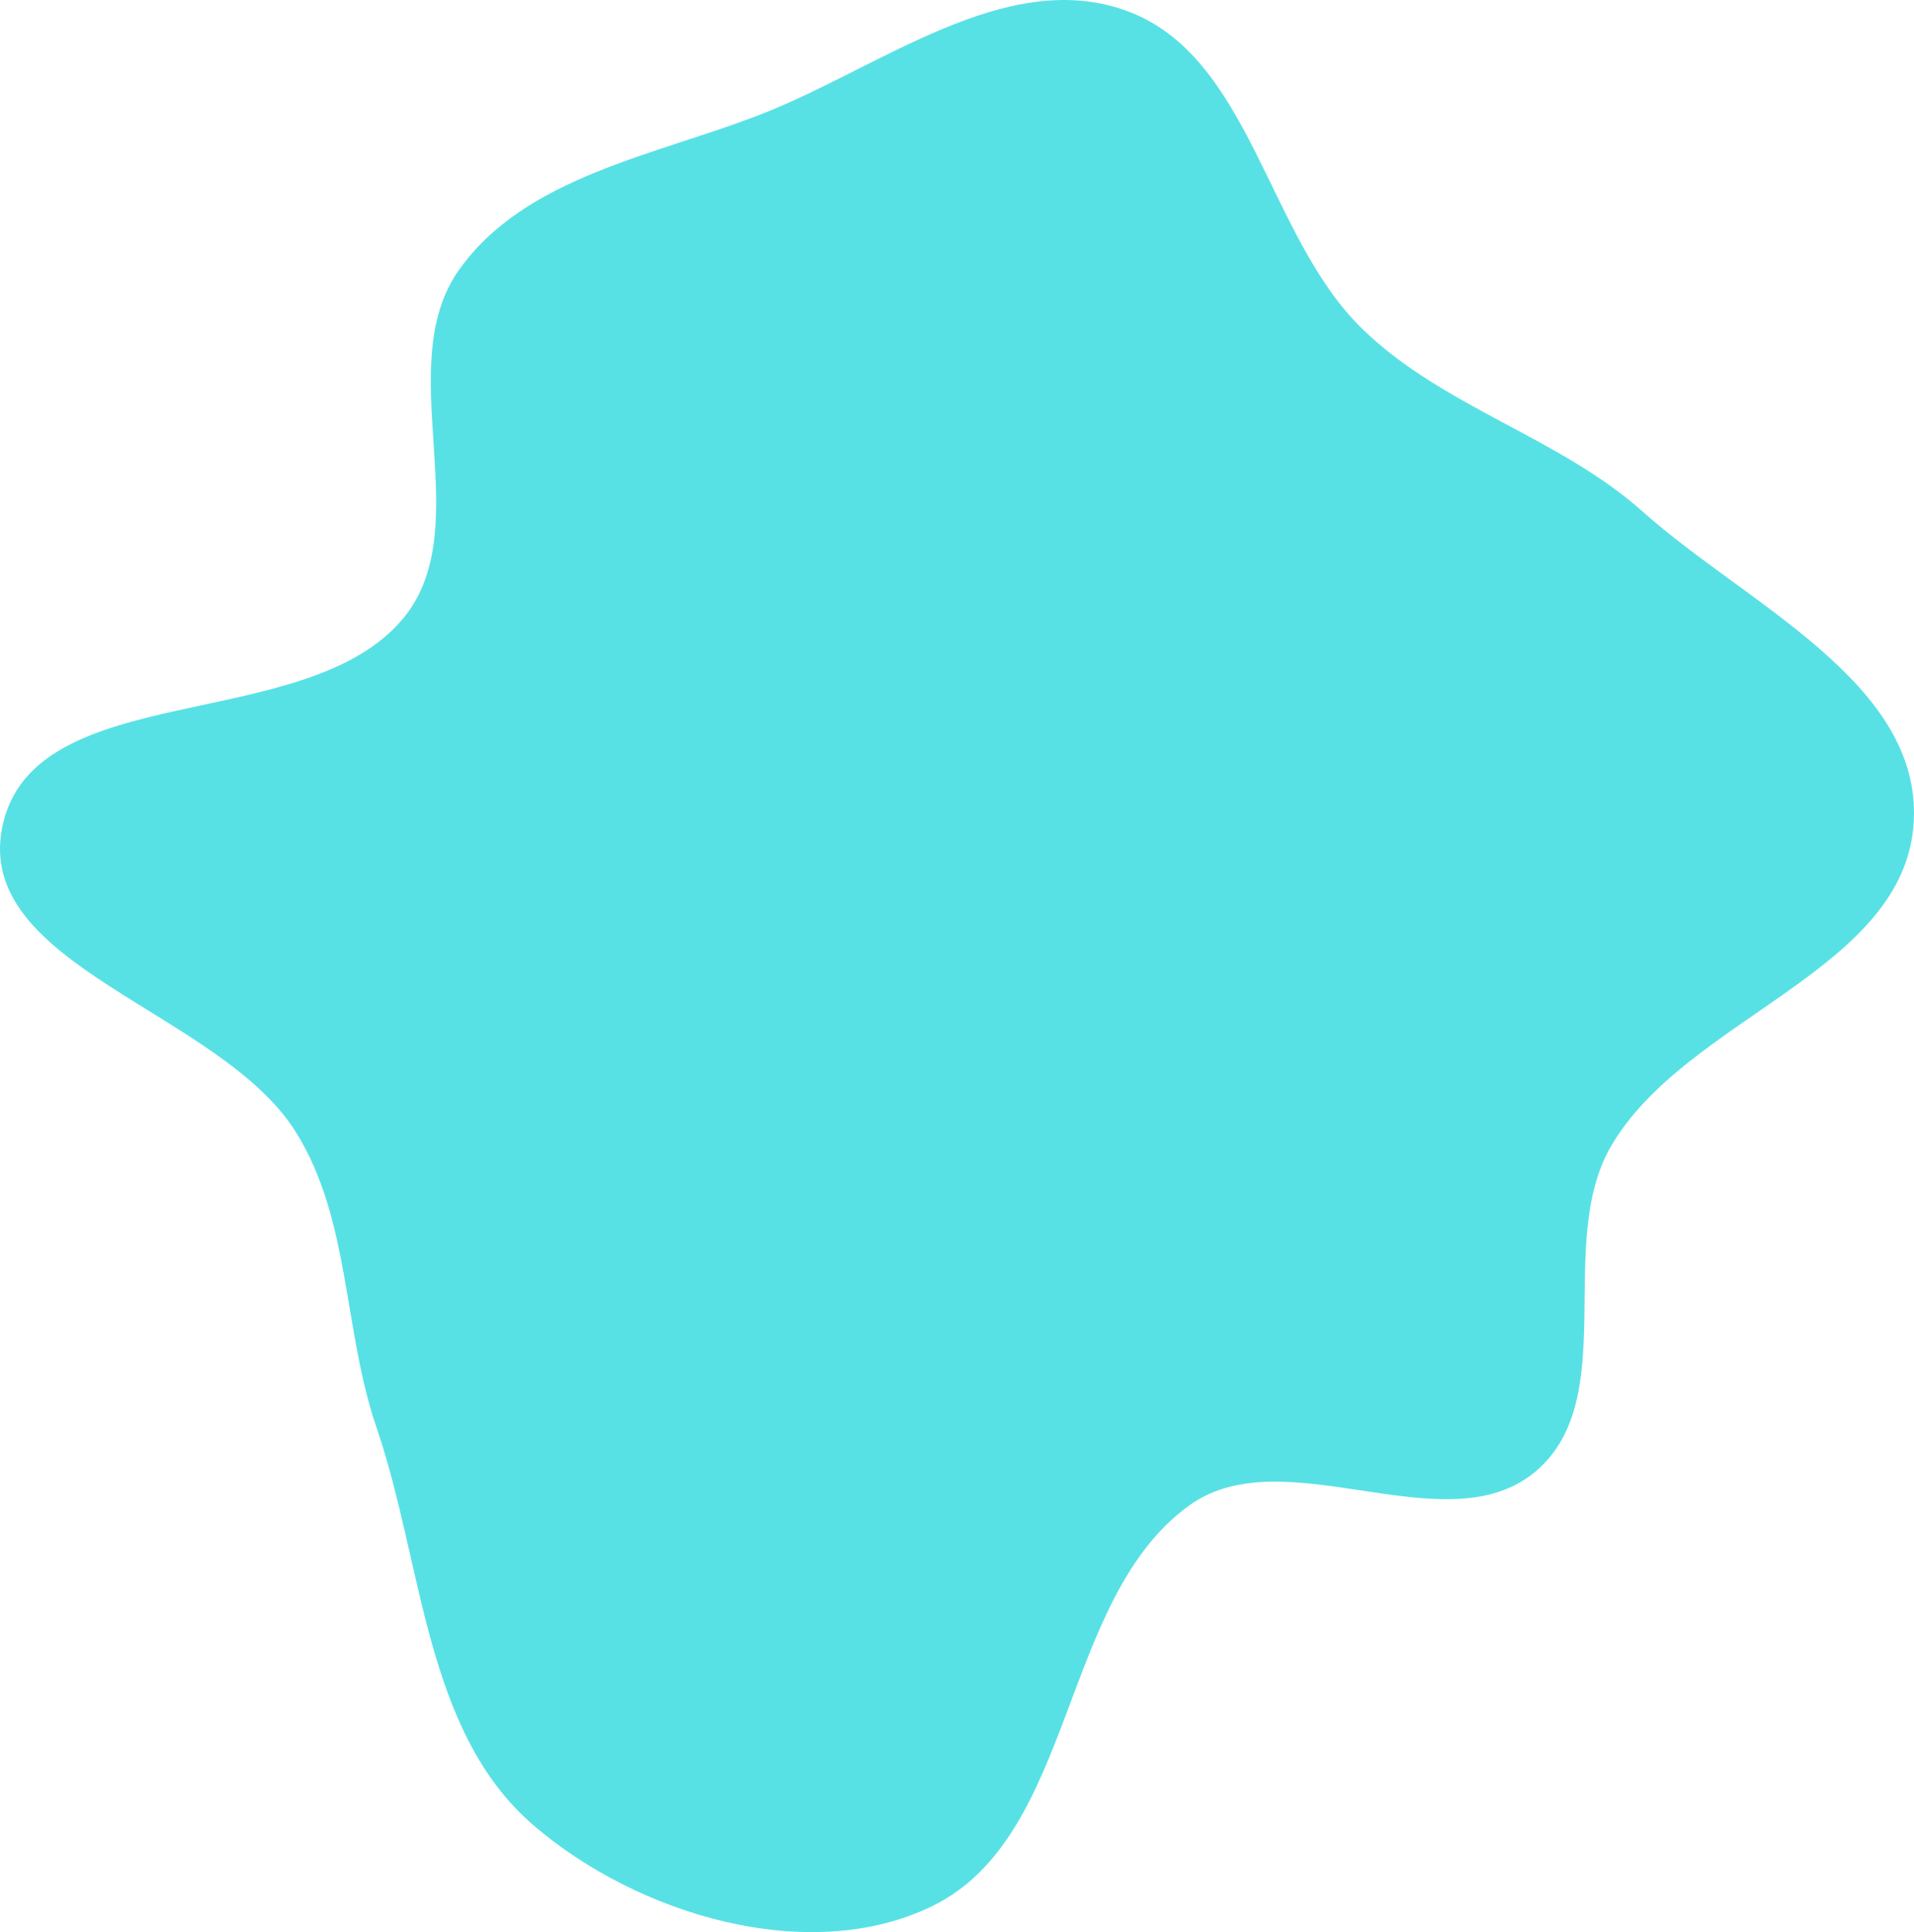 <?xml version="1.0" encoding="UTF-8"?> <svg xmlns="http://www.w3.org/2000/svg" width="432" height="436" viewBox="0 0 432 436" fill="none"> <path fill-rule="evenodd" clip-rule="evenodd" d="M210.397 430.138C242.879 414.31 239.118 360.822 268.458 339.689C289.991 324.179 326.48 349.174 346.693 331.965C365.945 315.573 350.885 280.57 363.61 258.674C380.613 229.416 430.234 219.09 431.953 185.253C433.542 153.996 394.178 136.325 370.884 115.547C351.861 98.578 325.865 92.026 307.551 74.286C285.866 53.28 282.419 12.488 254.036 2.358C226.864 -7.34 198.607 15.34 171.719 25.807C147.655 35.175 118.567 39.812 103.585 60.927C88.104 82.745 108.057 118.765 91.091 139.438C69.234 166.072 7.606 152.705 0.542 186.488C-6.073 218.126 49.756 228.121 66.818 255.529C79.1 275.258 77.442 300.12 84.979 322.124C95.513 352.881 95.783 390.685 120.361 411.852C143.866 432.096 182.543 443.711 210.397 430.138Z" fill="#58E1E5"></path> </svg> 